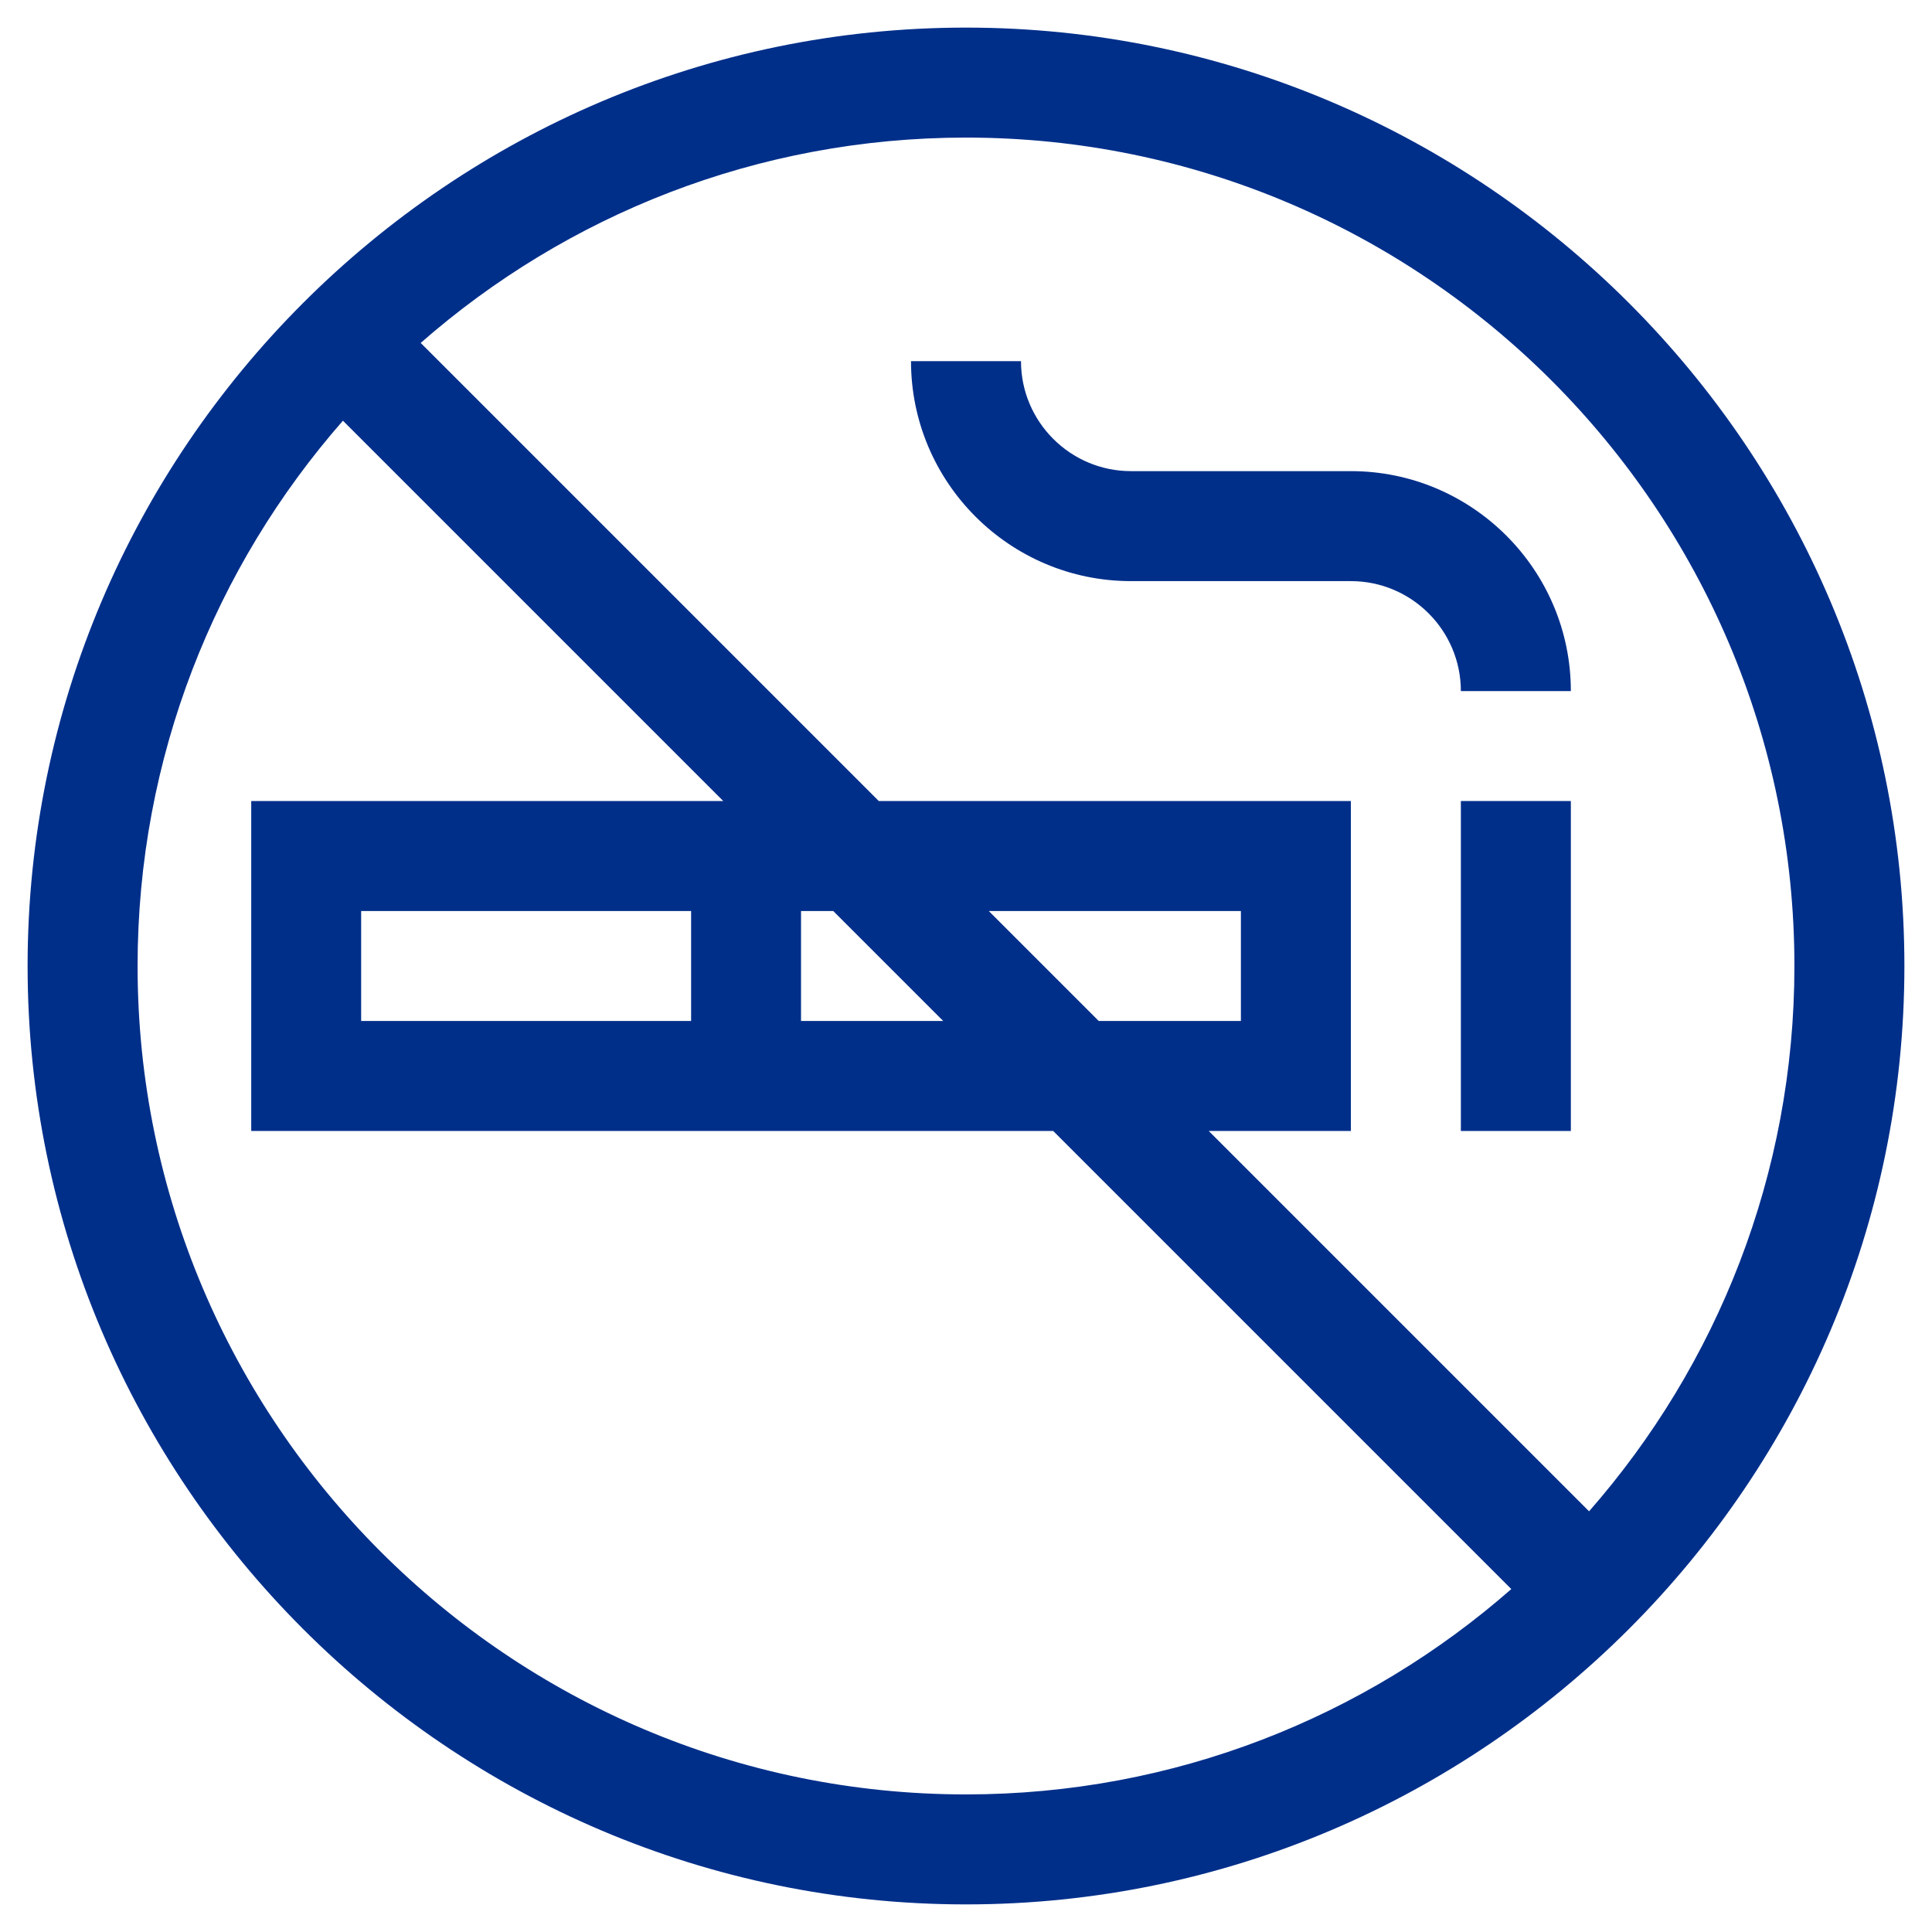 <?xml version="1.0" encoding="UTF-8"?>
<svg width="28px" height="28px" viewBox="0 0 28 28" version="1.1" xmlns="http://www.w3.org/2000/svg" xmlns:xlink="http://www.w3.org/1999/xlink">
    <!-- Generator: Sketch 58 (84663) - https://sketch.com -->
    <title>icon-no-smoke</title>
    <desc>Created with Sketch.</desc>
    <g id="✔️-2_Room-IRAKO" stroke="none" stroke-width="1" fill="none" fill-rule="evenodd">
        <g id="1_Room-IRAKO" transform="translate(-22, -1245)" fill="#002F8A">
            <g id="Group" transform="translate(16, 1202)">
                <g id="Icons/No-smoke" transform="translate(0, 37)">
                    <g id="no-smoking" transform="translate(6.4, 6.4)">
                        <path d="M13.6,0 C6.111,0 0,6.112 0,13.6 C0,21.089 6.112,27.2 13.6,27.2 C21.089,27.2 27.2,21.088 27.2,13.6 C27.2,6.111 21.088,0 13.6,0 Z M1.594,13.6 C1.594,10.576 2.718,7.81 4.57,5.697 L10.082,11.209 L3.241,11.209 L3.241,15.991 L14.864,15.991 L21.503,22.63 C19.39,24.482 16.624,25.606 13.6,25.606 C6.98,25.606 1.594,20.22 1.594,13.6 Z M13.27,14.397 L11.209,14.397 L11.209,12.803 L11.676,12.803 L13.27,14.397 Z M13.93,12.803 L17.584,12.803 L17.584,14.397 L15.524,14.397 L13.93,12.803 Z M4.834,14.397 L4.834,12.803 L9.616,12.803 L9.616,14.397 L4.834,14.397 Z M22.63,21.503 L17.118,15.991 L19.178,15.991 L19.178,11.209 L12.336,11.209 L5.697,4.57 C7.81,2.718 10.576,1.594 13.6,1.594 C20.22,1.594 25.606,6.98 25.606,13.6 C25.606,16.624 24.482,19.39 22.63,21.503 Z" id="Shape" fill-rule="nonzero"></path>
                        <polygon id="Path" fill-rule="nonzero" points="20.772 11.209 22.366 11.209 22.366 15.991 20.772 15.991"></polygon>
                        <path d="M19.178,6.428 L15.991,6.428 C15.112,6.428 14.397,5.713 14.397,4.834 L12.803,4.834 C12.803,6.592 14.233,8.022 15.991,8.022 L19.178,8.022 C20.057,8.022 20.772,8.737 20.772,9.616 L22.366,9.616 C22.366,7.858 20.936,6.428 19.178,6.428 Z" id="Path" fill-rule="nonzero"></path>
                    </g>
                </g>
            </g>
        </g>
    </g>
</svg>